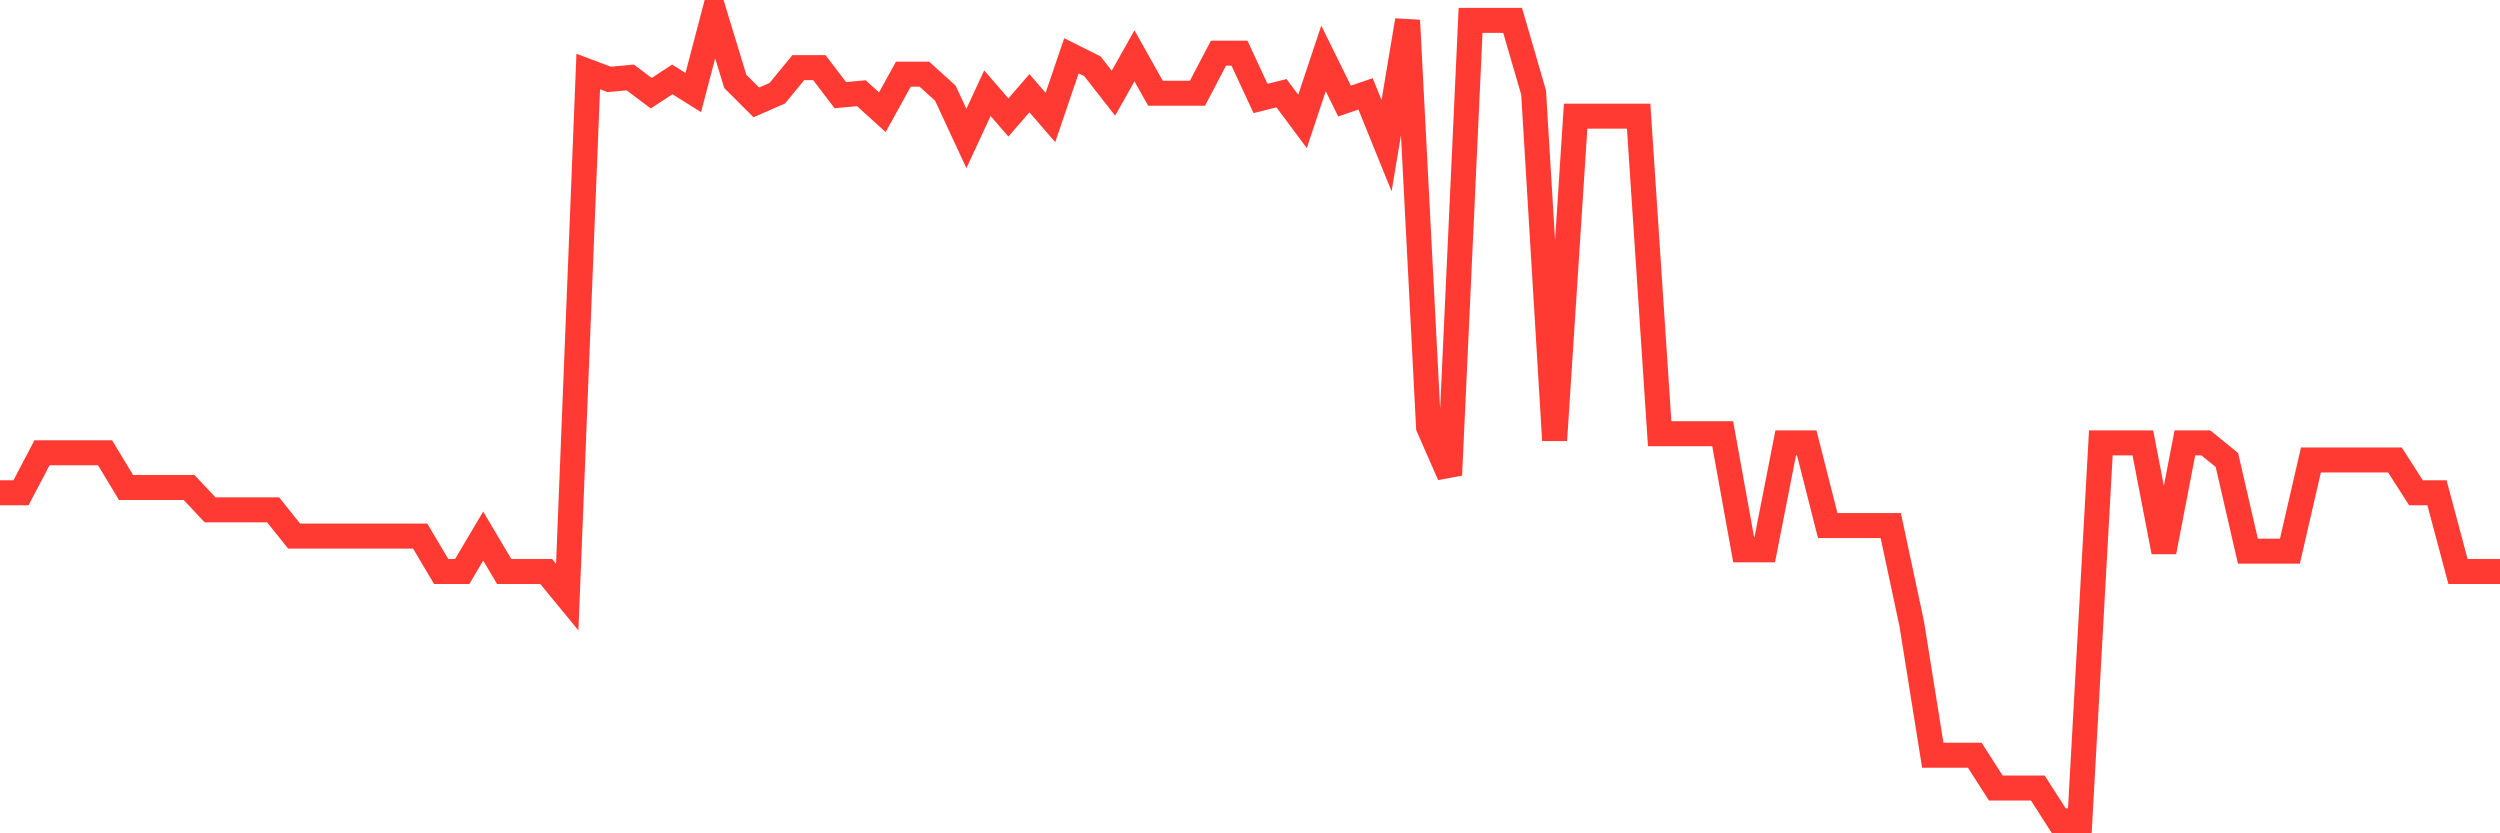 <svg
  xmlns="http://www.w3.org/2000/svg"
  xmlns:xlink="http://www.w3.org/1999/xlink"
  width="120"
  height="40"
  viewBox="0 0 120 40"
  preserveAspectRatio="none"
>
  <polyline
    points="0,23.653 1.008,23.653 2.017,21.732 3.025,21.732 4.034,21.732 5.042,21.732 6.05,23.401 7.059,23.401 8.067,23.401 9.076,23.401 10.084,24.472 11.092,24.472 12.101,24.472 13.109,24.472 14.118,25.732 15.126,25.732 16.134,25.732 17.143,25.732 18.151,25.732 19.16,25.732 20.168,25.732 21.176,27.432 22.185,27.432 23.193,25.732 24.202,27.432 25.21,27.432 26.218,27.432 27.227,28.661 28.235,3.434 29.244,3.812 30.252,3.718 31.261,4.474 32.269,3.812 33.277,4.442 34.286,0.6 35.294,3.907 36.303,4.915 37.311,4.474 38.319,3.245 39.328,3.245 40.336,4.568 41.345,4.474 42.353,5.387 43.361,3.56 44.37,3.56 45.378,4.474 46.387,6.647 47.395,4.474 48.403,5.639 49.412,4.474 50.42,5.639 51.429,2.679 52.437,3.182 53.445,4.474 54.454,2.679 55.462,4.474 56.471,4.474 57.479,4.474 58.487,2.553 59.496,2.553 60.504,4.726 61.513,4.474 62.521,5.828 63.529,2.805 64.538,4.852 65.546,4.505 66.555,6.993 67.563,0.978 68.571,20.504 69.58,22.803 70.588,0.978 71.597,0.978 72.605,0.978 73.613,4.442 74.622,21.134 75.63,5.576 76.639,5.576 77.647,5.576 78.655,5.576 79.664,20.819 80.672,20.819 81.681,20.819 82.689,20.819 83.697,26.393 84.706,26.393 85.714,21.26 86.723,21.26 87.731,25.228 88.739,25.228 89.748,25.228 90.756,25.228 91.765,29.952 92.773,36.251 93.782,36.251 94.79,36.251 95.798,37.825 96.807,37.825 97.815,37.825 98.824,39.4 99.832,39.4 100.84,21.26 101.849,21.26 102.857,21.26 103.866,26.488 104.874,21.26 105.882,21.26 106.891,22.079 107.899,26.456 108.908,26.456 109.916,26.456 110.924,22.079 111.933,22.079 112.941,22.079 113.95,22.079 114.958,22.079 115.966,23.653 116.975,23.653 117.983,27.432 118.992,27.432 120,27.432"
    fill="none"
    stroke="#ff3a33"
    stroke-width="1.2"
  >
  </polyline>
</svg>
